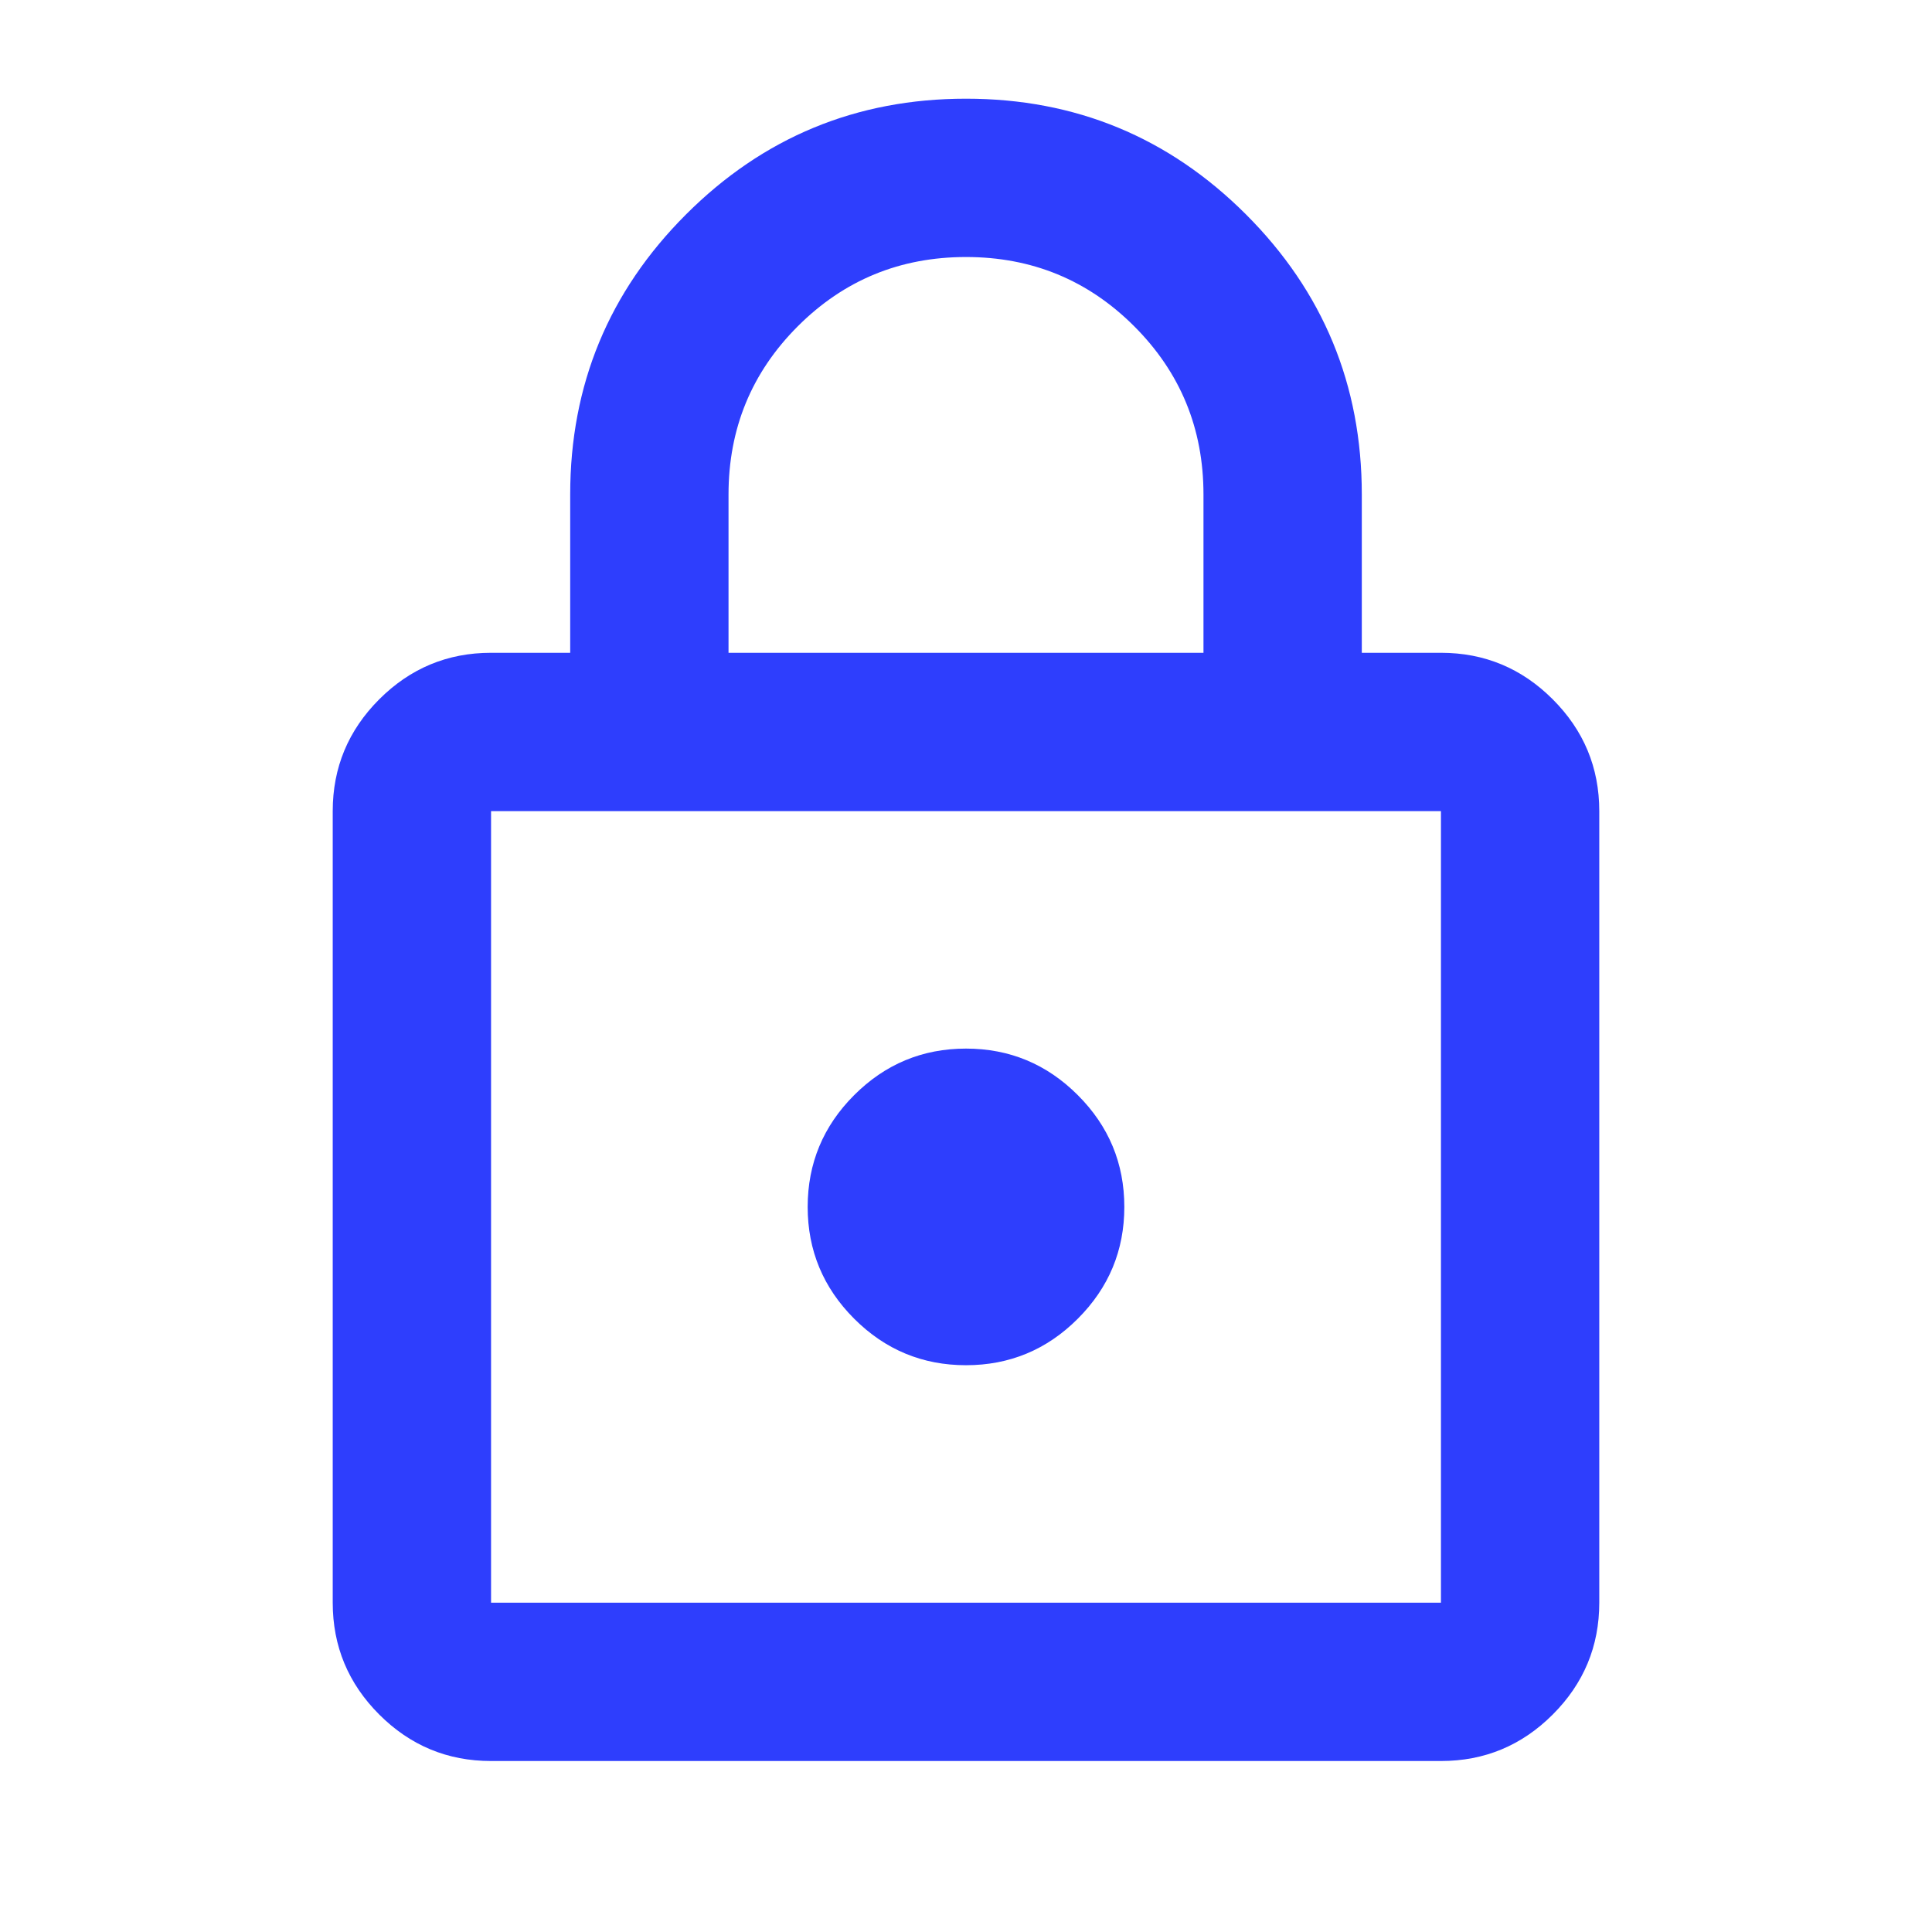 <svg xmlns="http://www.w3.org/2000/svg" fill="none" viewBox="0 0 60 60" height="60" width="60">
<g id="lock">
<mask height="60" width="60" y="0" x="0" maskUnits="userSpaceOnUse" style="mask-type:alpha" id="mask0_50_631">
<rect fill="#D9D9D9" height="59" width="59" y="0.607" x="0.5" id="Bounding box"></rect>
</mask>
<g mask="url(#mask0_50_631)">
<path fill="#2E3EFD" d="M15.25 54.69C13.898 54.69 12.74 54.209 11.777 53.246C10.815 52.283 10.333 51.126 10.333 49.773V25.19C10.333 23.838 10.815 22.681 11.777 21.718C12.74 20.755 13.898 20.273 15.25 20.273H17.708V15.357C17.708 11.956 18.907 9.057 21.304 6.66C23.7 4.264 26.599 3.065 30 3.065C33.401 3.065 36.299 4.264 38.696 6.66C41.093 9.057 42.292 11.956 42.292 15.357V20.273H44.75C46.102 20.273 47.26 20.755 48.222 21.718C49.185 22.681 49.667 23.838 49.667 25.19V49.773C49.667 51.126 49.185 52.283 48.222 53.246C47.26 54.209 46.102 54.69 44.75 54.69H15.25ZM15.25 49.773H44.75V25.19H15.25V49.773ZM30 42.398C31.352 42.398 32.51 41.917 33.472 40.954C34.435 39.991 34.917 38.834 34.917 37.482C34.917 36.13 34.435 34.972 33.472 34.01C32.51 33.047 31.352 32.565 30 32.565C28.648 32.565 27.49 33.047 26.527 34.01C25.565 34.972 25.083 36.13 25.083 37.482C25.083 38.834 25.565 39.991 26.527 40.954C27.49 41.917 28.648 42.398 30 42.398ZM22.625 20.273H37.375V15.357C37.375 13.308 36.658 11.567 35.224 10.133C33.79 8.699 32.048 7.982 30 7.982C27.951 7.982 26.21 8.699 24.776 10.133C23.342 11.567 22.625 13.308 22.625 15.357V20.273Z" id="lock_2"></path>
</g>
</g>
</svg>
